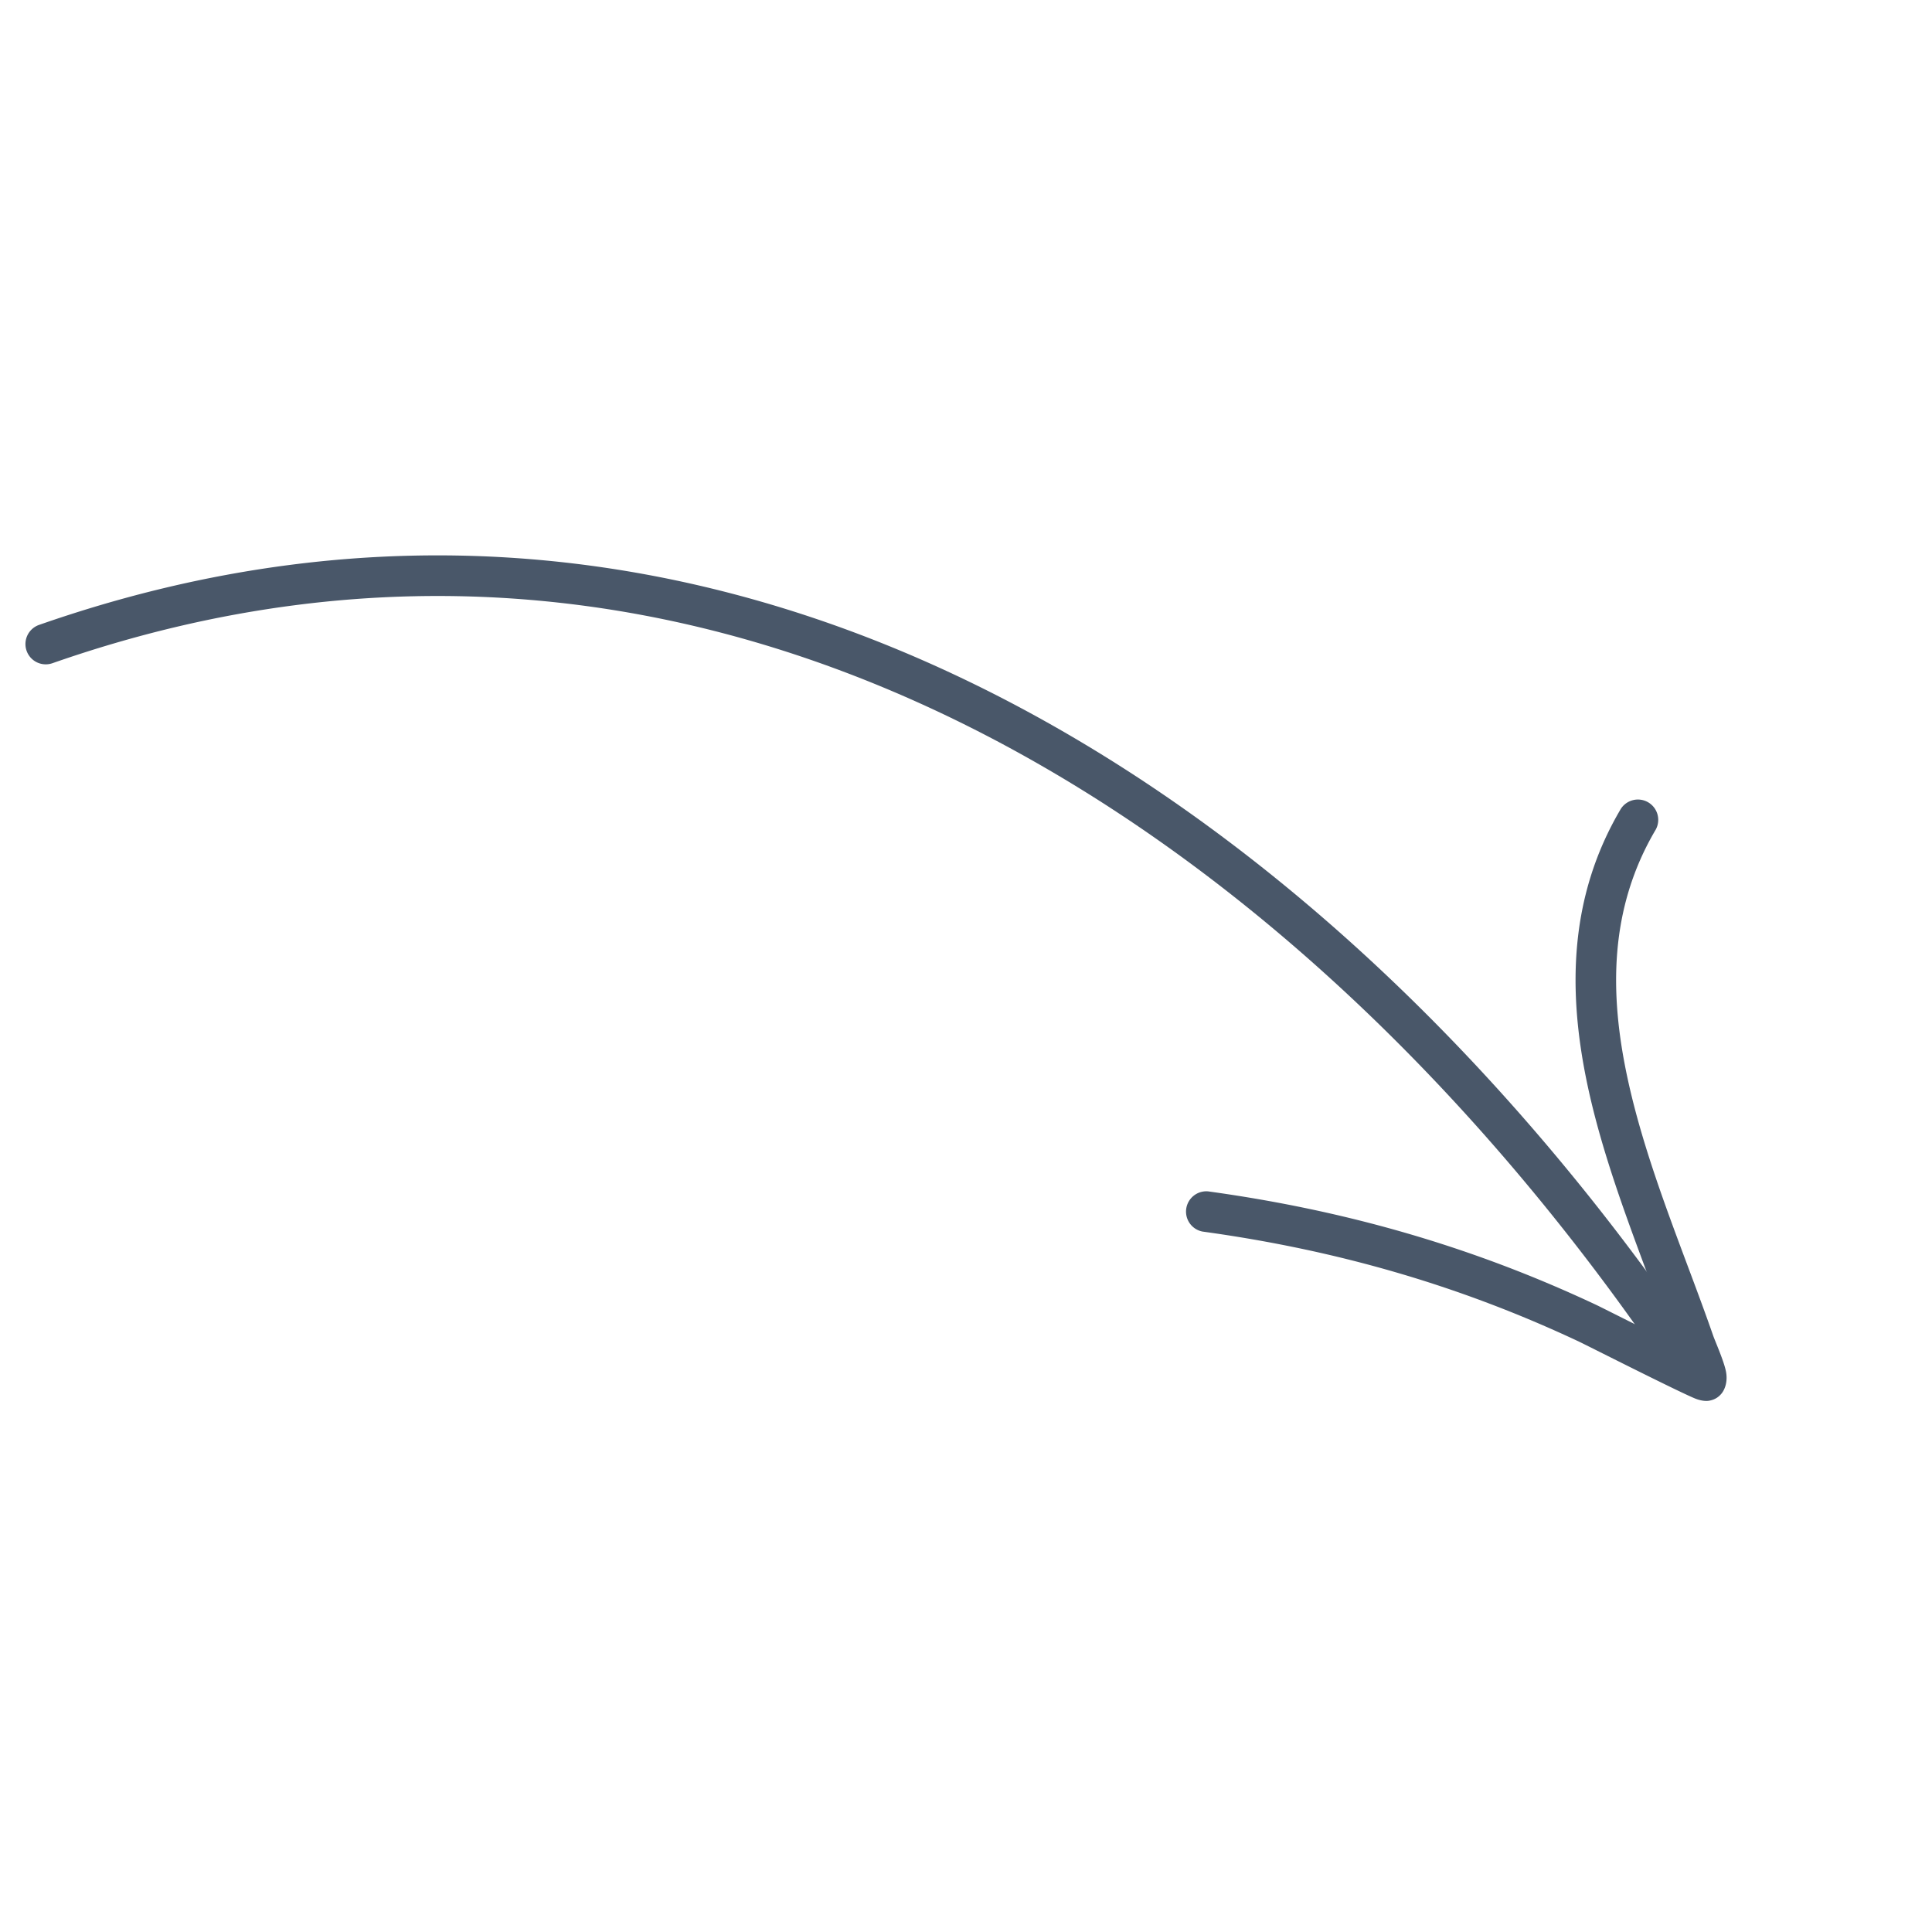 <svg viewBox="0 0 99 99" fill="none" xmlns="http://www.w3.org/2000/svg"><path fill-rule="evenodd" clip-rule="evenodd" d="M2.688 33.984c33.76-11.81 63.704 8.37 82.523 35.94a1.04 1.04 0 0 0 1.717-1.172C67.583 40.409 36.707 19.882 2 32.022a1.039 1.039 0 1 0 .687 1.962Z" fill="#495769"/><path fill-rule="evenodd" clip-rule="evenodd" d="M85.716 68.82c-1.638-.807-3.683-1.843-3.918-1.953-6.382-3.002-12.888-4.853-19.889-5.818a1.041 1.041 0 0 0-.285 2.06c6.79.934 13.1 2.728 19.29 5.64.36.17 4.956 2.5 5.921 2.903.395.166.67.138.735.125.344-.056.543-.234.67-.4.14-.19.297-.559.208-1.069-.095-.533-.563-1.585-.659-1.86-1.444-4.156-3.417-8.669-4.392-13.206-.93-4.328-.95-8.683 1.45-12.737a1.041 1.041 0 0 0-1.79-1.06c-2.683 4.534-2.732 9.397-1.694 14.232.97 4.51 2.895 8.998 4.353 13.143Z" fill="#495769"/></svg>